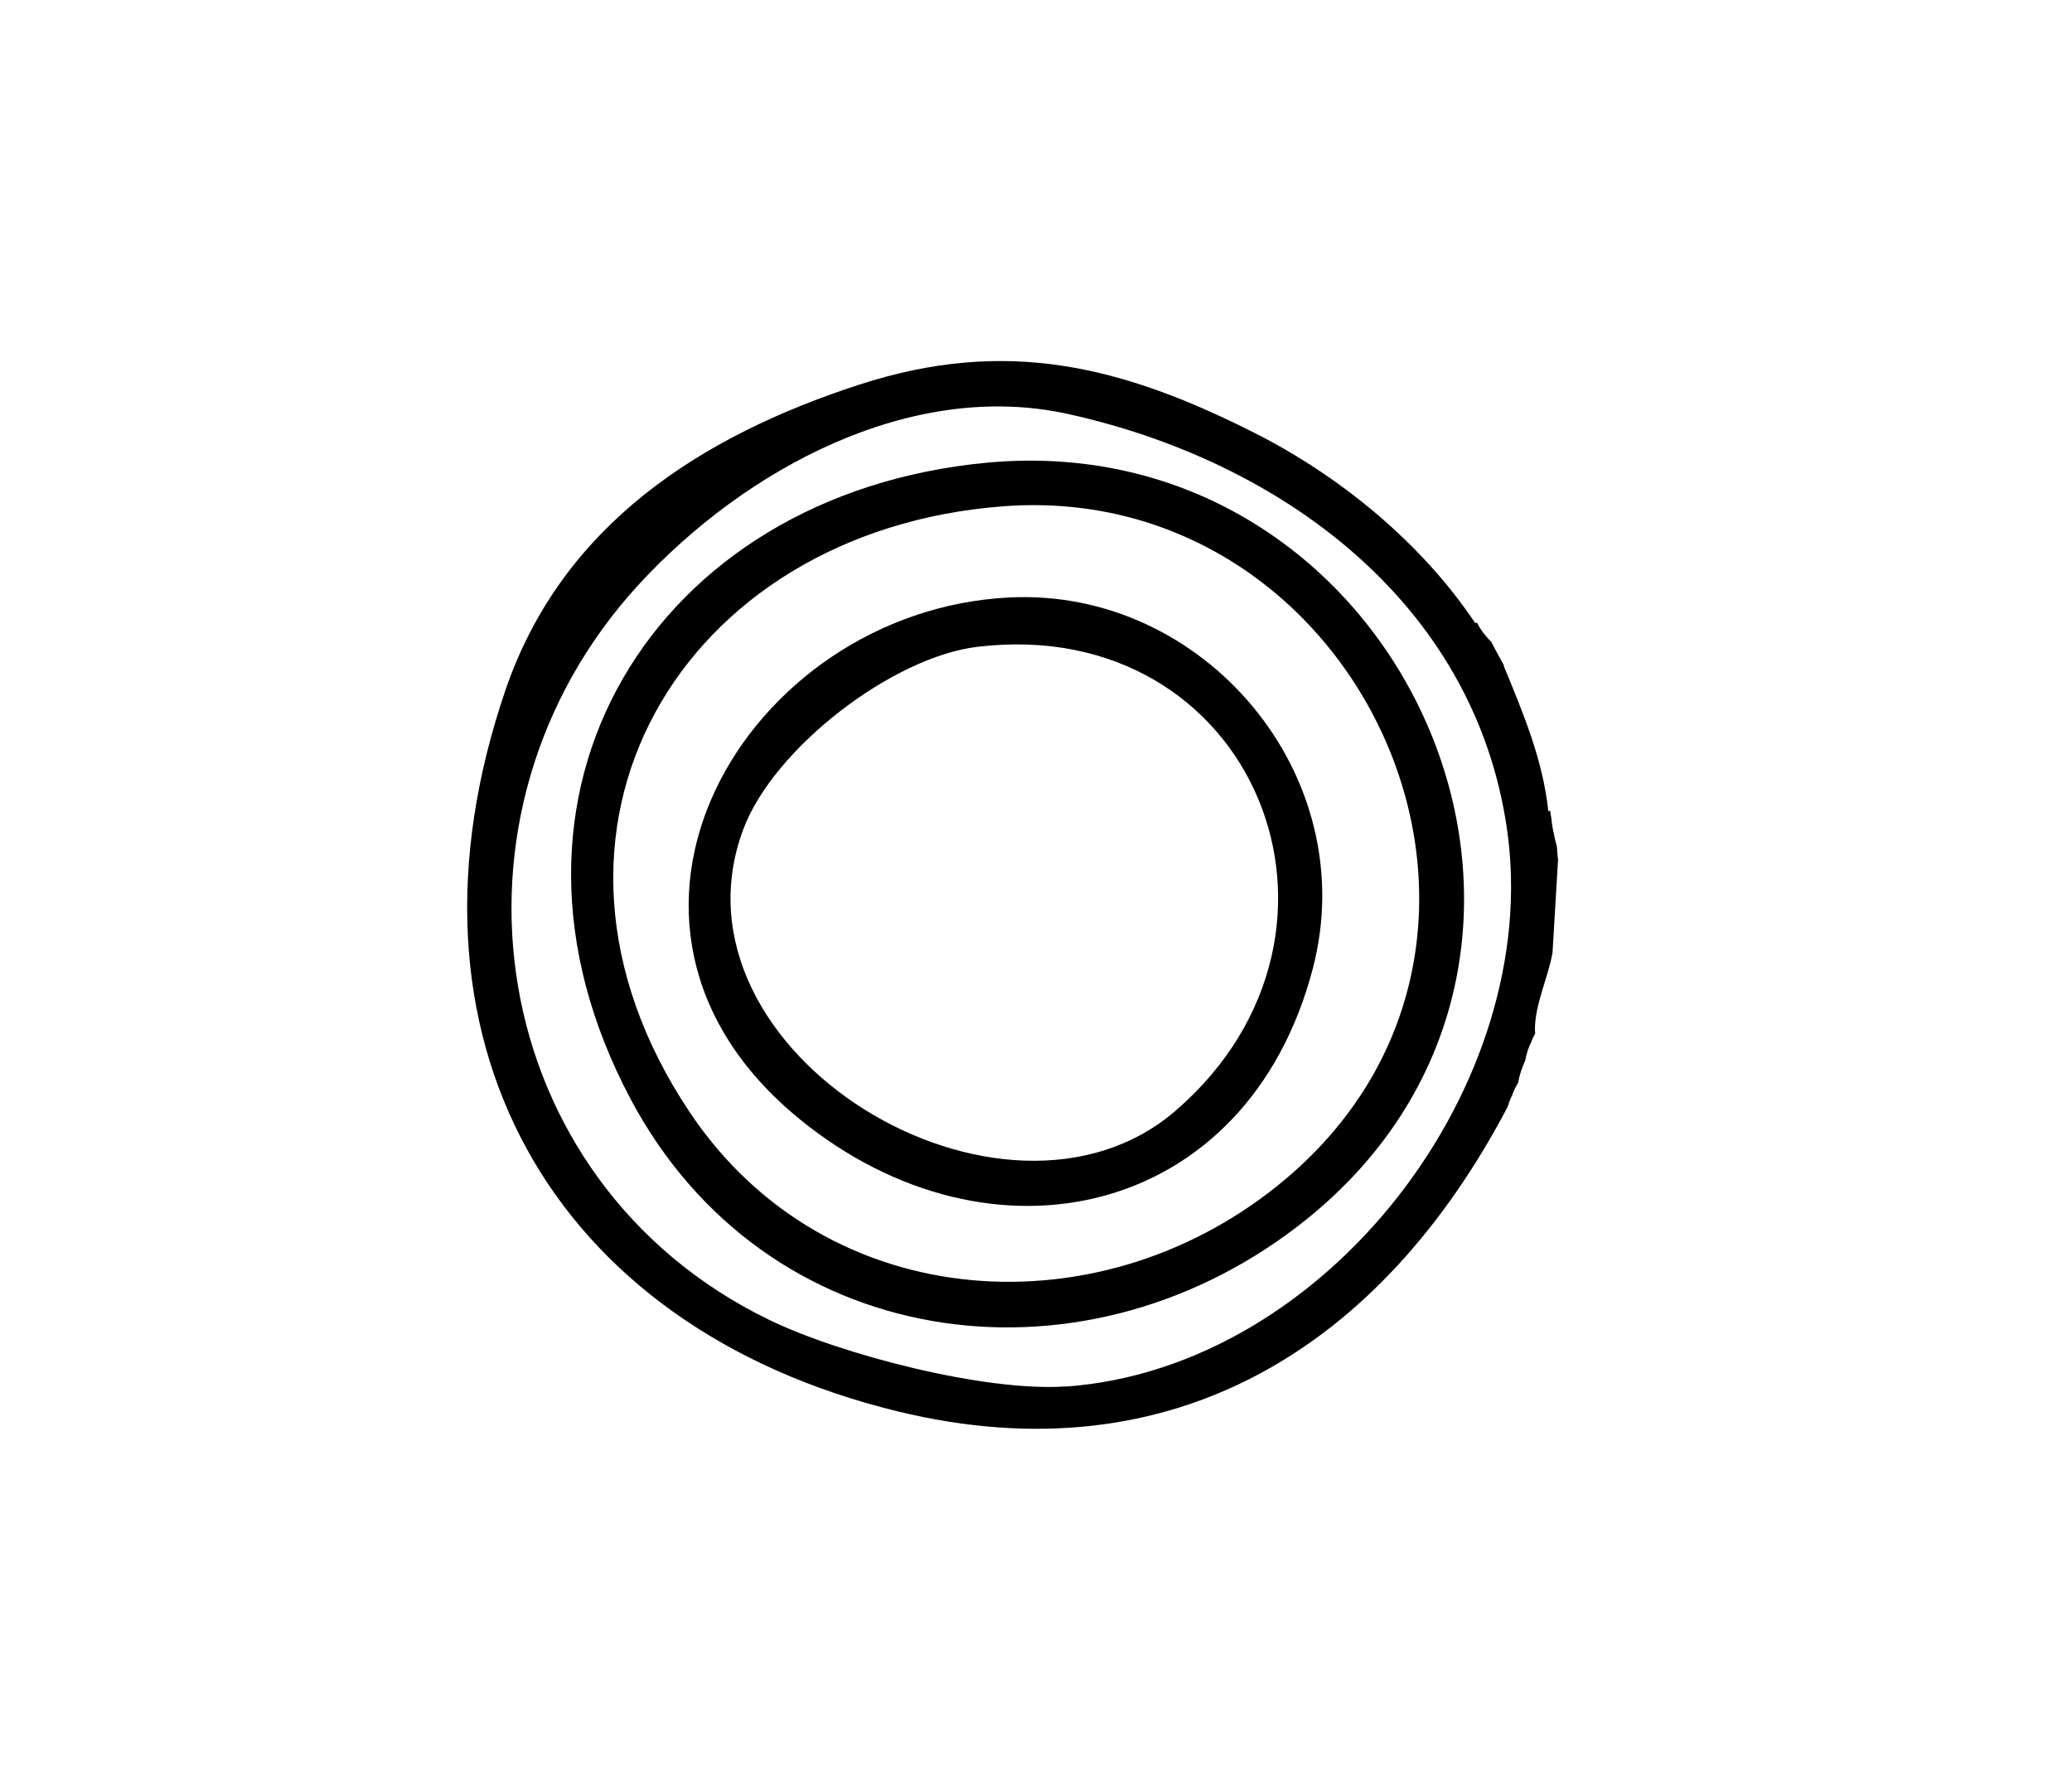 <?xml version="1.0" encoding="UTF-8"?>
<svg data-bbox="27.861 21.536 65.059 63.692" viewBox="0 0 123.57 106.72" xmlns="http://www.w3.org/2000/svg" data-type="shape">
    <g>
        <path d="M91.32 62.15c.06-.18.16-.34.24-.51-.01-.06-.02-.14-.02-.24 0-1.5.8-3.11 1.05-4.58l.33-5.56c-.04-.25-.05-.51-.07-.76-.07-.24-.13-.48-.17-.72-.08-.32-.13-.64-.16-.97-.03-.15-.05-.3-.07-.46-.04.02-.08.03-.11.05-.32-3.07-1.5-5.86-2.66-8.68l.02-.02c-.27-.47-.52-.95-.77-1.42-.35-.34-.63-.72-.85-1.14l-.1.03c-3.18-4.76-8.02-8.74-13.11-11.32-7.99-4.05-14.89-5.74-23.61-2.91-9.47 3.07-17.76 8.39-21.12 18.24-7.03 20.59 2.6 37.95 23.4 43.01 16.49 4.01 28.89-3.92 36.37-18.16.07-.23.15-.46.27-.69.09-.27.22-.52.36-.76.08-.46.23-.9.42-1.31.07-.39.18-.77.37-1.12ZM63.58 82.7c-4.75.34-13.38-1.87-17.71-3.97-16.98-8.24-20.37-30.19-7.75-43.89 6.28-6.82 16.17-12.23 25.6-10.14 12.66 2.8 24.19 11.22 26.15 24.73 2.21 15.18-10.69 32.15-26.29 33.28Z"/>
        <path d="M58.85 27.6c25.14-2.35 39.14 29.78 18.5 45.58-13.15 10.07-31.74 7.42-39.73-7.6-9.68-18.18 1.35-36.12 21.24-37.98Zm17.88 42.68c16.95-14.39 4.48-41.69-16.89-40.08-19.27 1.45-29.9 19.39-18.71 36.14 8.17 12.23 24.73 13.17 35.6 3.94"/>
        <path d="M60.18 35.64c11.65-.59 21.13 10.64 18.11 22.15-3.89 14.83-19.16 18.31-30.61 8.96-14.29-11.67-3.23-30.32 12.5-31.11m-1.87 2.94c-5.09.6-12.19 6.06-13.99 10.91-4.93 13.28 15.58 25.63 25.82 16.74 12.33-10.7 4.68-29.61-11.83-27.65"/>
    </g>
</svg>
